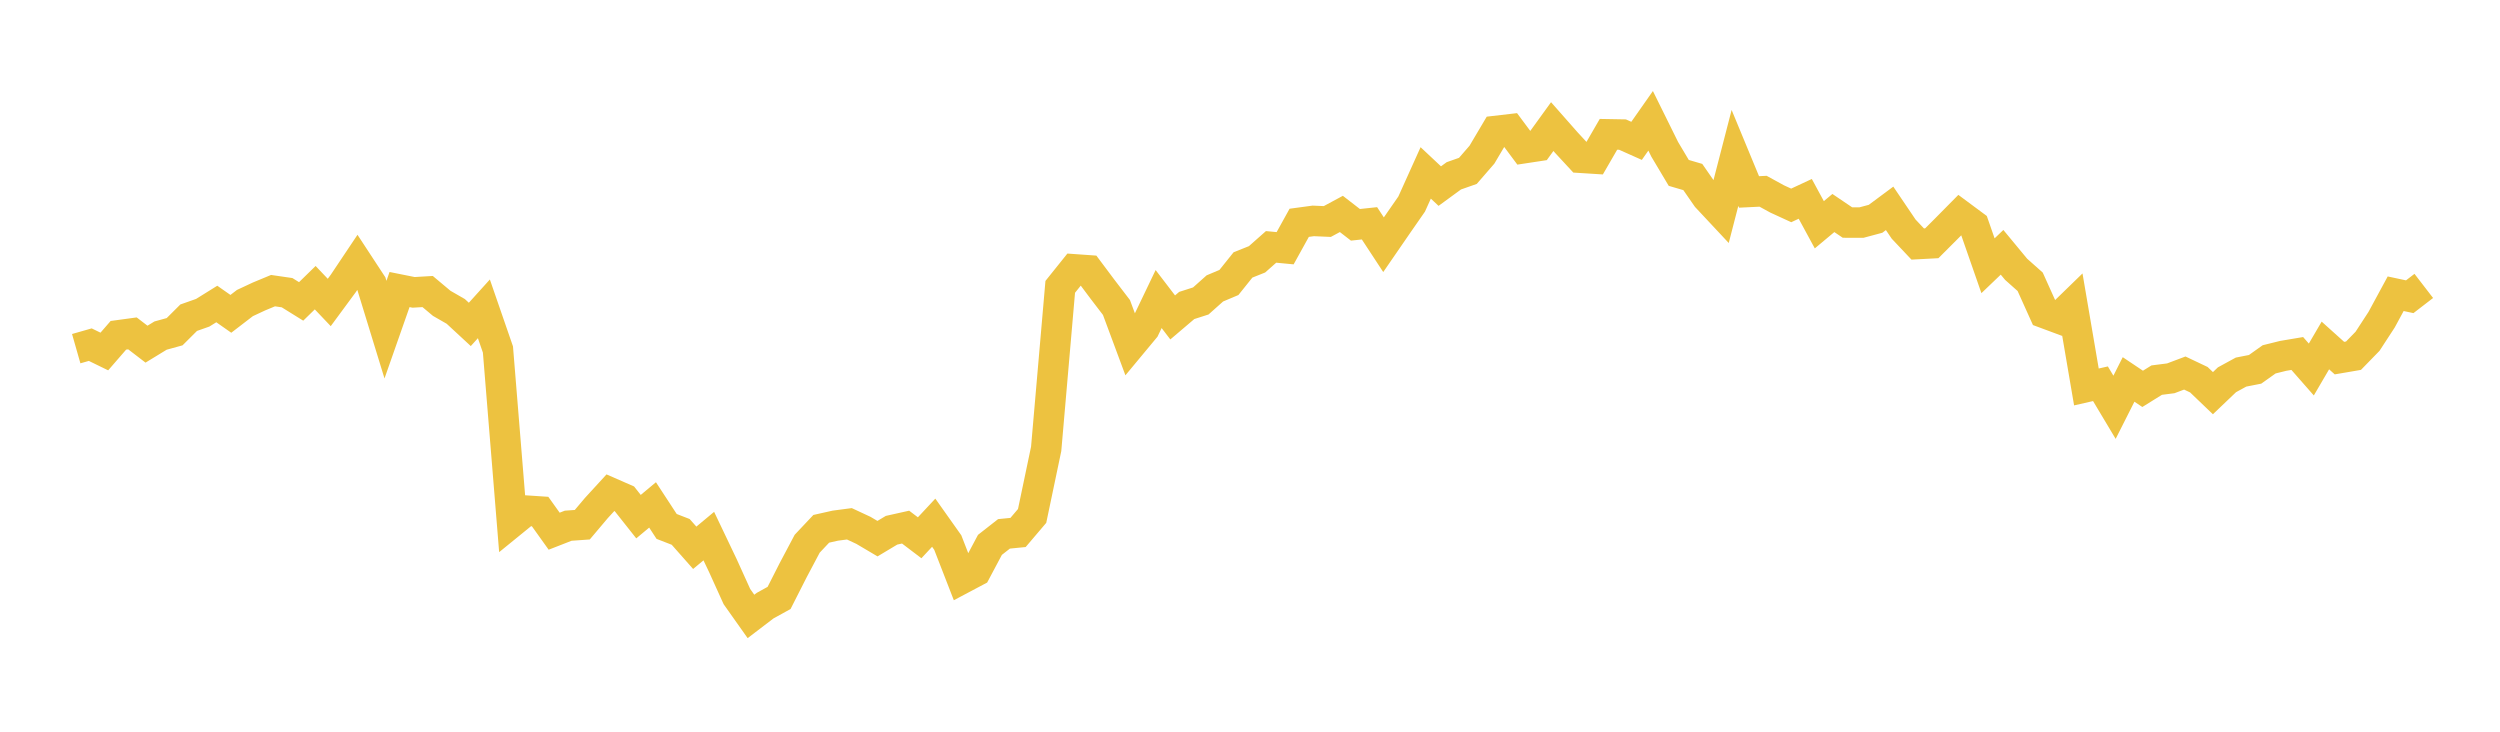 <svg width="164" height="48" xmlns="http://www.w3.org/2000/svg" xmlns:xlink="http://www.w3.org/1999/xlink"><path fill="none" stroke="rgb(237,194,64)" stroke-width="2" d="M5,22.872L5.922,22.609L6.844,23.059L7.766,21.996L8.689,21.87L9.611,22.577L10.533,22.014L11.455,21.76L12.377,20.841L13.299,20.516L14.222,19.942L15.144,20.588L16.066,19.88L16.988,19.449L17.91,19.066L18.832,19.2L19.754,19.773L20.677,18.872L21.599,19.842L22.521,18.591L23.443,17.213L24.365,18.62L25.287,21.625L26.21,18.994L27.132,19.179L28.054,19.125L28.976,19.898L29.898,20.428L30.82,21.281L31.743,20.26L32.665,22.927L33.587,34.246L34.509,33.496L35.431,33.557L36.353,34.847L37.275,34.487L38.198,34.421L39.12,33.329L40.042,32.323L40.964,32.727L41.886,33.892L42.808,33.122L43.731,34.534L44.653,34.892L45.575,35.935L46.497,35.168L47.419,37.101L48.341,39.135L49.263,40.438L50.186,39.733L51.108,39.224L52.03,37.408L52.952,35.668L53.874,34.69L54.796,34.483L55.719,34.361L56.641,34.791L57.563,35.336L58.485,34.784L59.407,34.578L60.329,35.278L61.251,34.289L62.174,35.592L63.096,37.965L64.018,37.476L64.94,35.743L65.862,35.021L66.784,34.93L67.707,33.845L68.629,29.447L69.551,18.818L70.473,17.668L71.395,17.733L72.317,18.965L73.24,20.171L74.162,22.652L75.084,21.542L76.006,19.618L76.928,20.823L77.85,20.039L78.772,19.743L79.695,18.92L80.617,18.531L81.539,17.38L82.461,17.012L83.383,16.196L84.305,16.284L85.228,14.616L86.15,14.491L87.072,14.531L87.994,14.034L88.916,14.748L89.838,14.649L90.76,16.054L91.683,14.713L92.605,13.386L93.527,11.343L94.449,12.208L95.371,11.534L96.293,11.21L97.216,10.146L98.138,8.589L99.06,8.482L99.982,9.72L100.904,9.58L101.826,8.304L102.749,9.351L103.671,10.348L104.593,10.406L105.515,8.812L106.437,8.828L107.359,9.24L108.281,7.926L109.204,9.793L110.126,11.342L111.048,11.612L111.97,12.942L112.892,13.928L113.814,10.36L114.737,12.591L115.659,12.546L116.581,13.051L117.503,13.475L118.425,13.045L119.347,14.744L120.269,13.974L121.192,14.598L122.114,14.6L123.036,14.353L123.958,13.668L124.88,15.031L125.802,16.008L126.725,15.959L127.647,15.037L128.569,14.104L129.491,14.788L130.413,17.433L131.335,16.551L132.257,17.665L133.18,18.486L134.102,20.532L135.024,20.875L135.946,19.979L136.868,25.384L137.79,25.174L138.713,26.718L139.635,24.891L140.557,25.509L141.479,24.936L142.401,24.818L143.323,24.471L144.246,24.909L145.168,25.792L146.09,24.912L147.012,24.409L147.934,24.228L148.856,23.573L149.778,23.344L150.701,23.189L151.623,24.24L152.545,22.663L153.467,23.492L154.389,23.334L155.311,22.387L156.234,20.971L157.156,19.269L158.078,19.466L159,18.756"></path></svg>